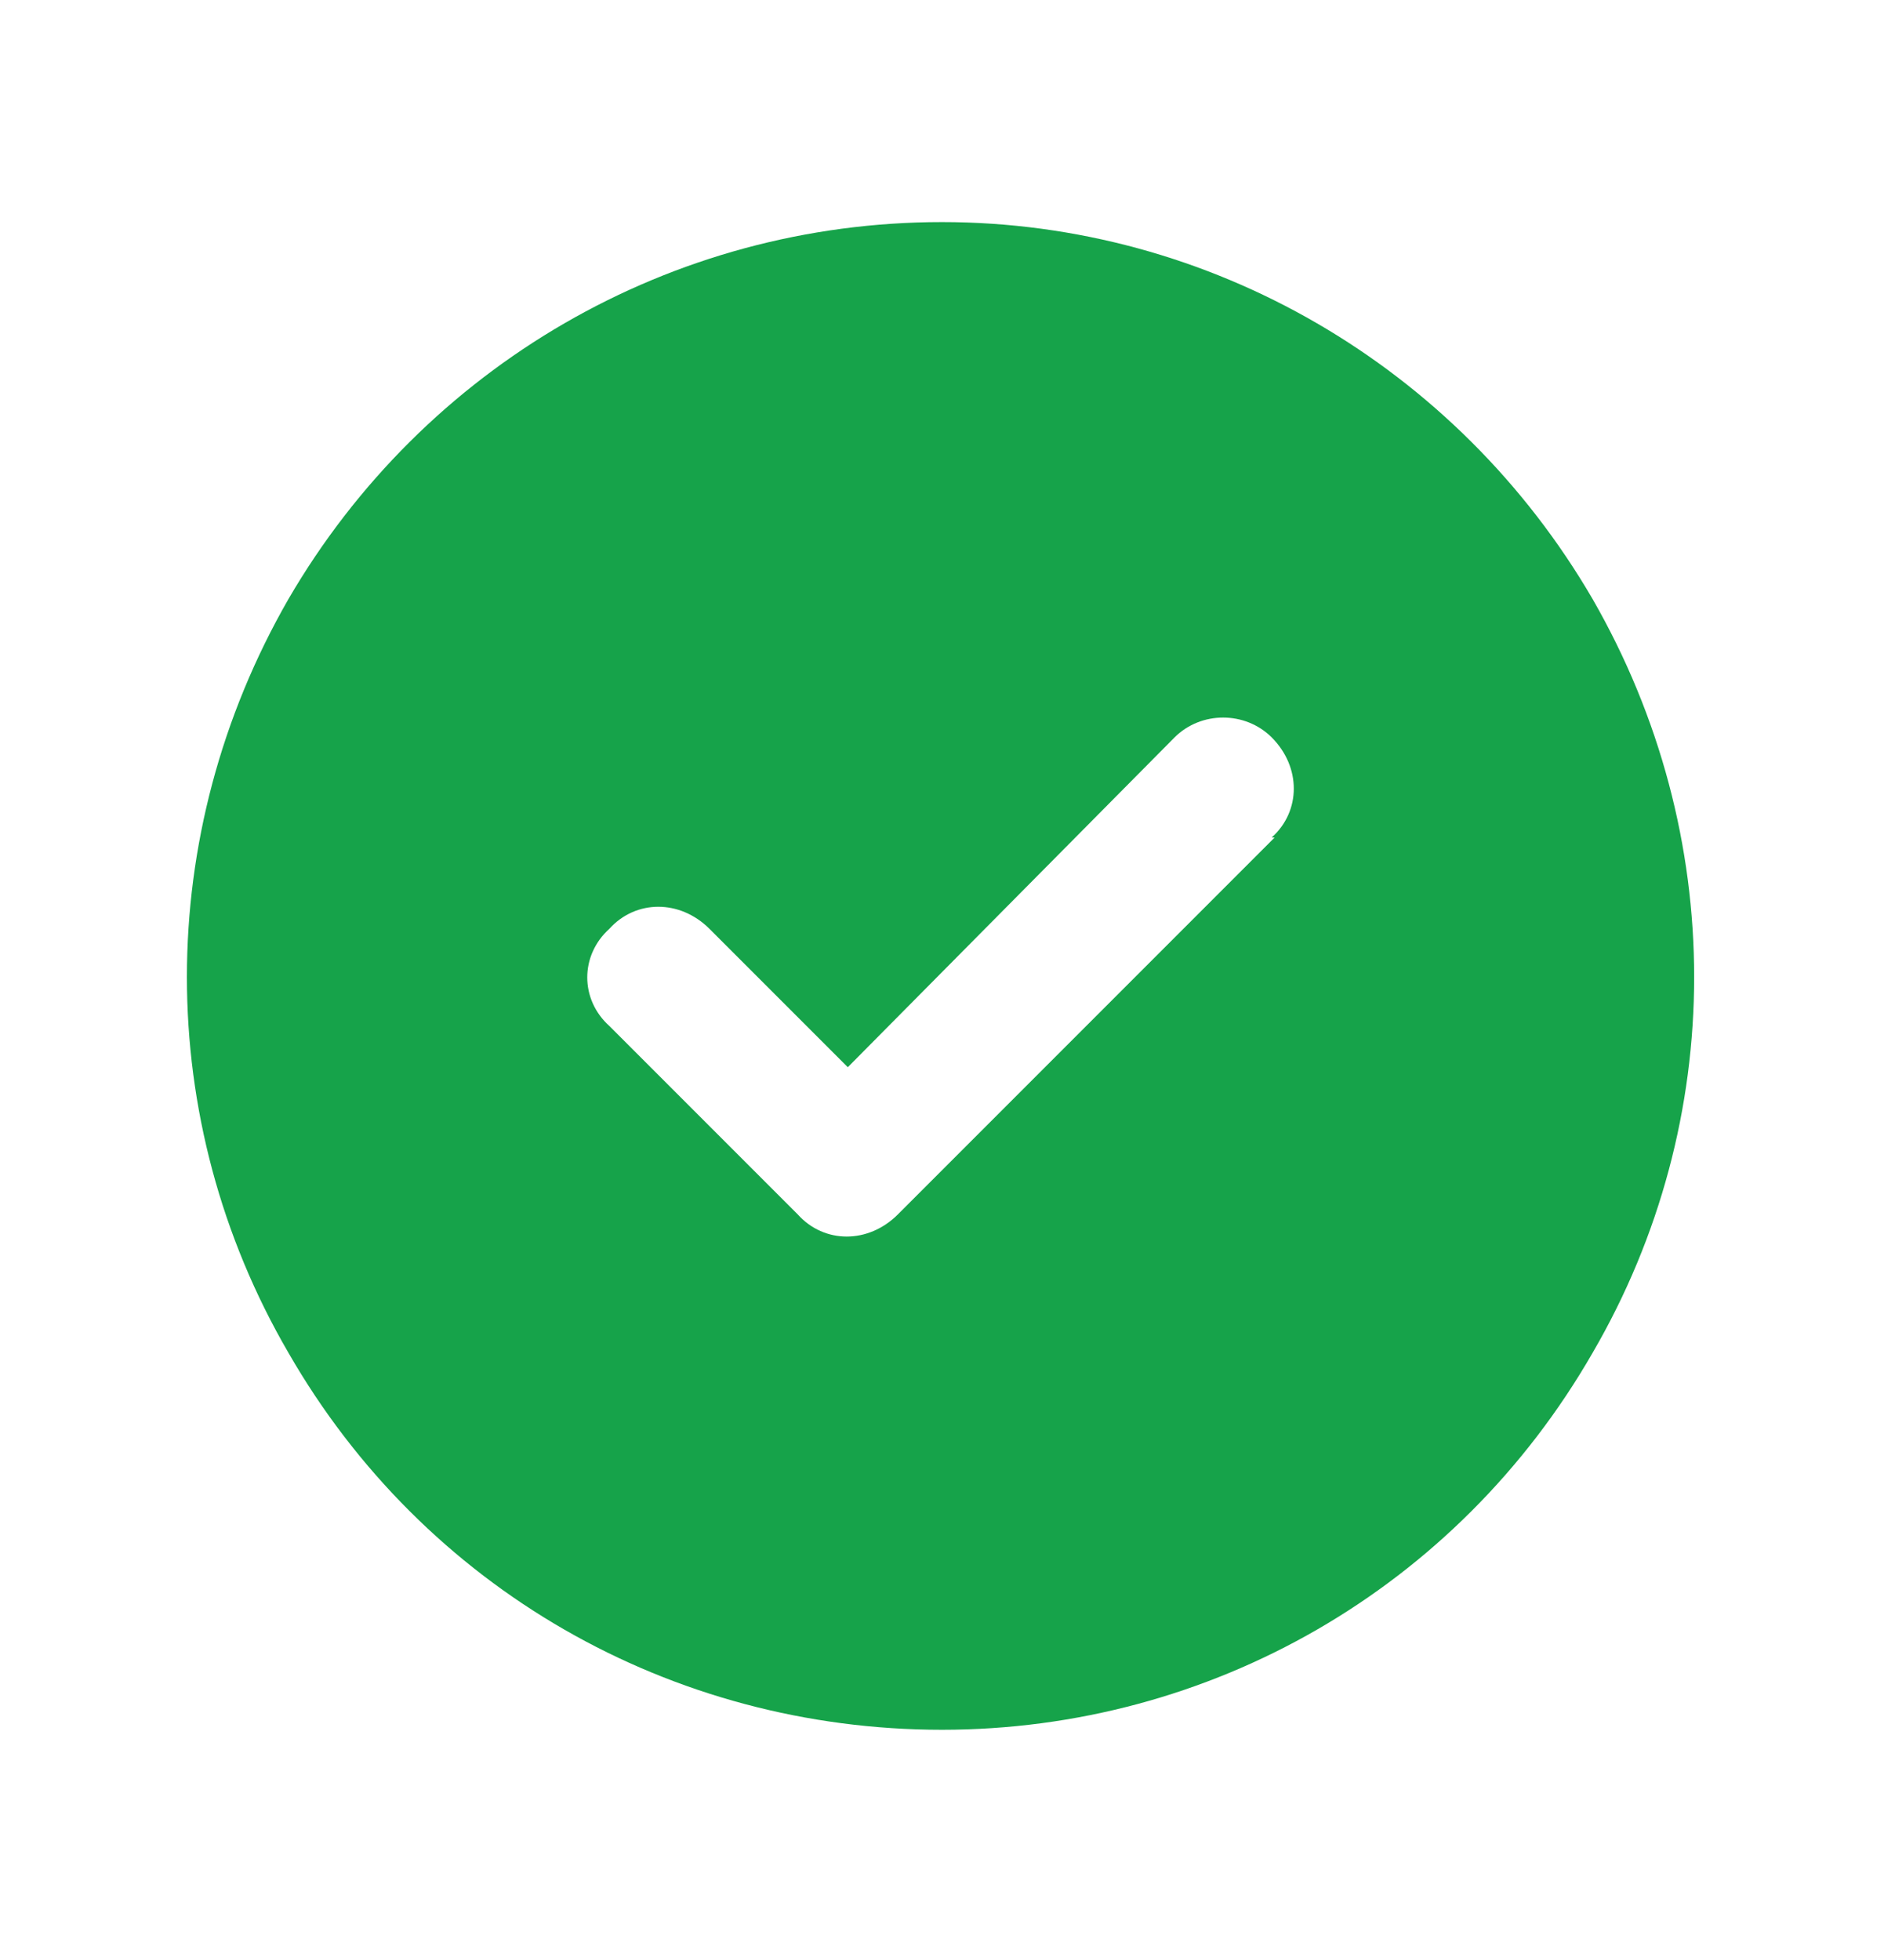 <svg width="25" height="26" viewBox="0 0 25 26" fill="none" xmlns="http://www.w3.org/2000/svg">
<path d="M12.5 22.946C8.906 22.946 5.625 21.071 3.828 17.946C2.031 14.86 2.031 11.071 3.828 7.946C5.625 4.86 8.906 2.946 12.5 2.946C16.055 2.946 19.336 4.86 21.133 7.946C22.93 11.071 22.93 14.86 21.133 17.946C19.336 21.071 16.055 22.946 12.5 22.946ZM16.914 11.11H16.875C17.266 10.759 17.266 10.173 16.875 9.782C16.523 9.431 15.938 9.431 15.586 9.782L11.25 14.157L9.414 12.321C9.023 11.931 8.438 11.931 8.086 12.321C7.695 12.673 7.695 13.259 8.086 13.61L10.586 16.11C10.938 16.501 11.523 16.501 11.914 16.11L16.914 11.11Z" fill="#16A34A"/>
</svg>
